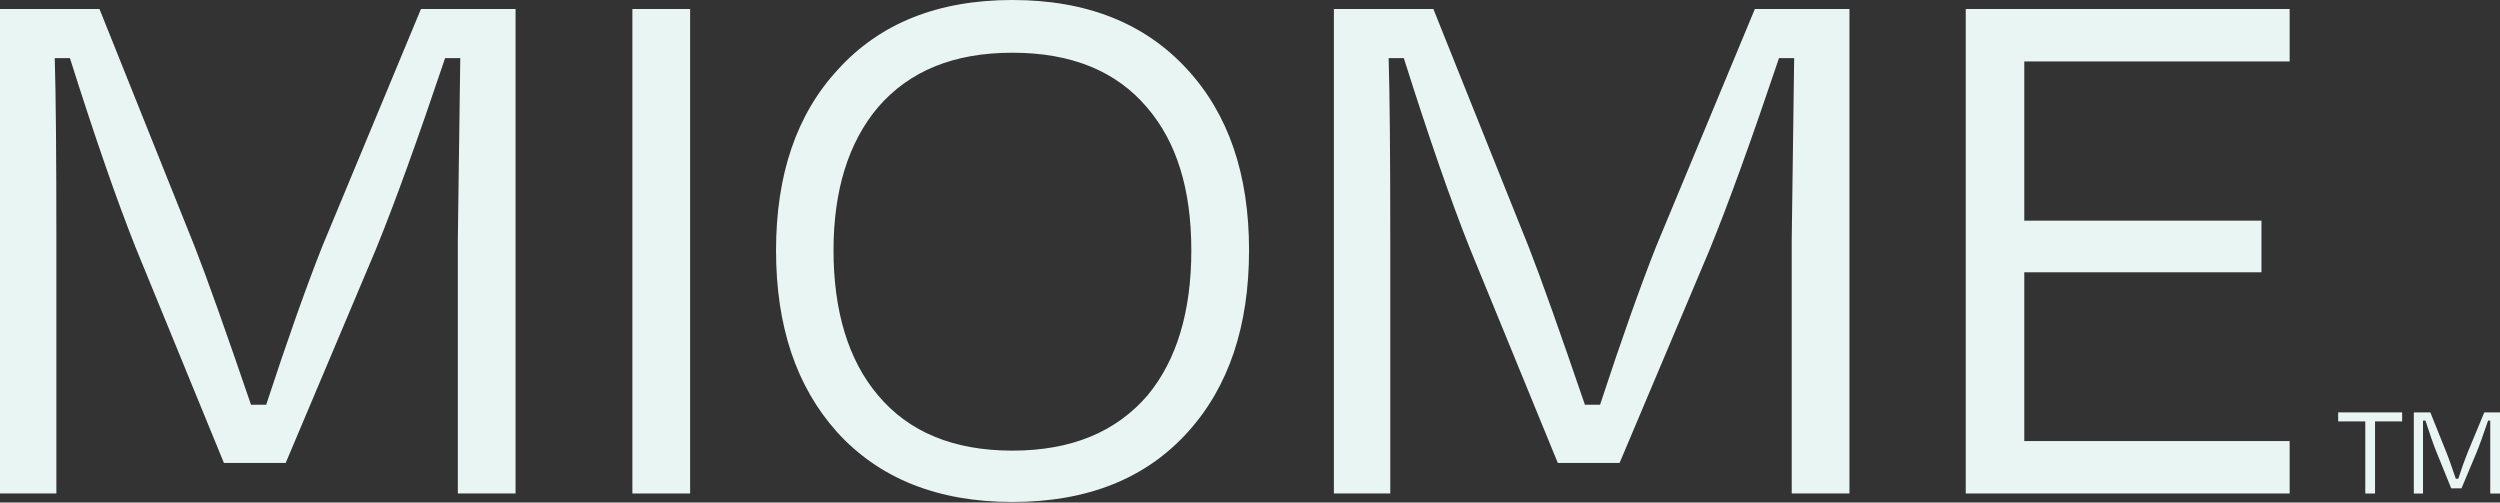 <svg xmlns="http://www.w3.org/2000/svg" fill="none" viewBox="0 0 199 40" height="40" width="199">
<rect x="0" y="0" width="199" height="40" fill="#333333" stroke="none"/>
<g clip-path="url(#clip0_111_2452)">
<path fill="#E8F5F3" d="M4.466 39.282H0V0.717H7.919L15.514 19.674C16.484 22.152 17.973 26.348 19.98 32.217H21.188C22.893 27.022 24.381 22.826 25.654 19.609L33.508 0.717H41.038V39.282H36.443V19.087L36.637 4.63H35.429C33.249 11.109 31.415 16.195 29.883 19.935L22.742 36.848H17.822L10.81 19.739C9.321 16 7.573 10.978 5.567 4.63H4.358C4.445 7.456 4.488 12.283 4.488 19.087V39.282H4.466Z"></path>
<path fill="#E8F5F3" d="M50.338 39.282V0.717H54.934V39.282H50.338Z"></path>
<path fill="#E8F5F3" d="M66.628 34.391C63.392 30.783 61.773 25.978 61.773 19.935C61.773 13.891 63.413 9.087 66.693 5.543C70.037 1.848 74.676 0 80.588 0C86.5 0 91.139 1.848 94.505 5.522C97.785 9.087 99.424 13.87 99.424 19.913C99.424 25.956 97.806 30.783 94.57 34.37C91.204 38.109 86.543 39.956 80.588 39.956C74.633 39.956 69.972 38.087 66.607 34.37L66.628 34.391ZM91.376 31.435C93.663 28.652 94.829 24.804 94.829 19.935C94.829 15.065 93.663 11.304 91.312 8.565C88.852 5.652 85.27 4.196 80.588 4.196C75.906 4.196 72.368 5.652 69.865 8.565C67.534 11.348 66.348 15.152 66.348 19.935C66.348 24.717 67.513 28.652 69.865 31.435C72.324 34.391 75.906 35.87 80.588 35.87C85.27 35.87 88.852 34.391 91.376 31.435Z"></path>
<path fill="#E8F5F3" d="M110.644 39.282H106.178V0.717H114.097L121.691 19.674C122.662 22.152 124.151 26.348 126.158 32.217H127.366C129.071 27.022 130.559 22.826 131.832 19.609L139.686 0.717H147.216V39.282H142.621V19.087L142.815 4.63H141.607C139.427 11.109 137.593 16.195 136.061 19.935L128.92 36.848H124L116.988 19.739C115.499 16 113.751 10.978 111.745 4.63H110.536C110.623 7.456 110.666 12.283 110.666 19.087V39.282H110.644Z"></path>
<path fill="#E8F5F3" d="M156.473 0.717H182.257V4.891H161.133V17.565H180.013V21.674H161.133V35.109H182.257V39.282H156.473V0.717Z"></path>
<path fill="#E8F5F3" d="M186.119 32.826H191.211V33.544H189.053V39.283H188.277V33.544H186.119V32.826Z"></path>
<path fill="#E8F5F3" d="M192.894 39.283H192.139V32.826H193.455L194.728 36C194.9 36.413 195.138 37.109 195.483 38.109H195.677C195.958 37.239 196.217 36.544 196.432 36L197.749 32.826H199V39.283H198.223V33.478C198.245 33.478 198.051 33.478 198.051 33.478C197.684 34.565 197.382 35.413 197.123 36.044L195.936 38.87H195.116L193.951 36C193.692 35.37 193.412 34.544 193.066 33.478H192.872C192.872 33.957 192.872 34.761 192.872 35.891V39.261L192.894 39.283Z"></path>
</g>
<defs>
<clipPath id="clip0_111_2452">
<rect fill="white" height="40" width="199"></rect>
</clipPath>
</defs>
</svg>
